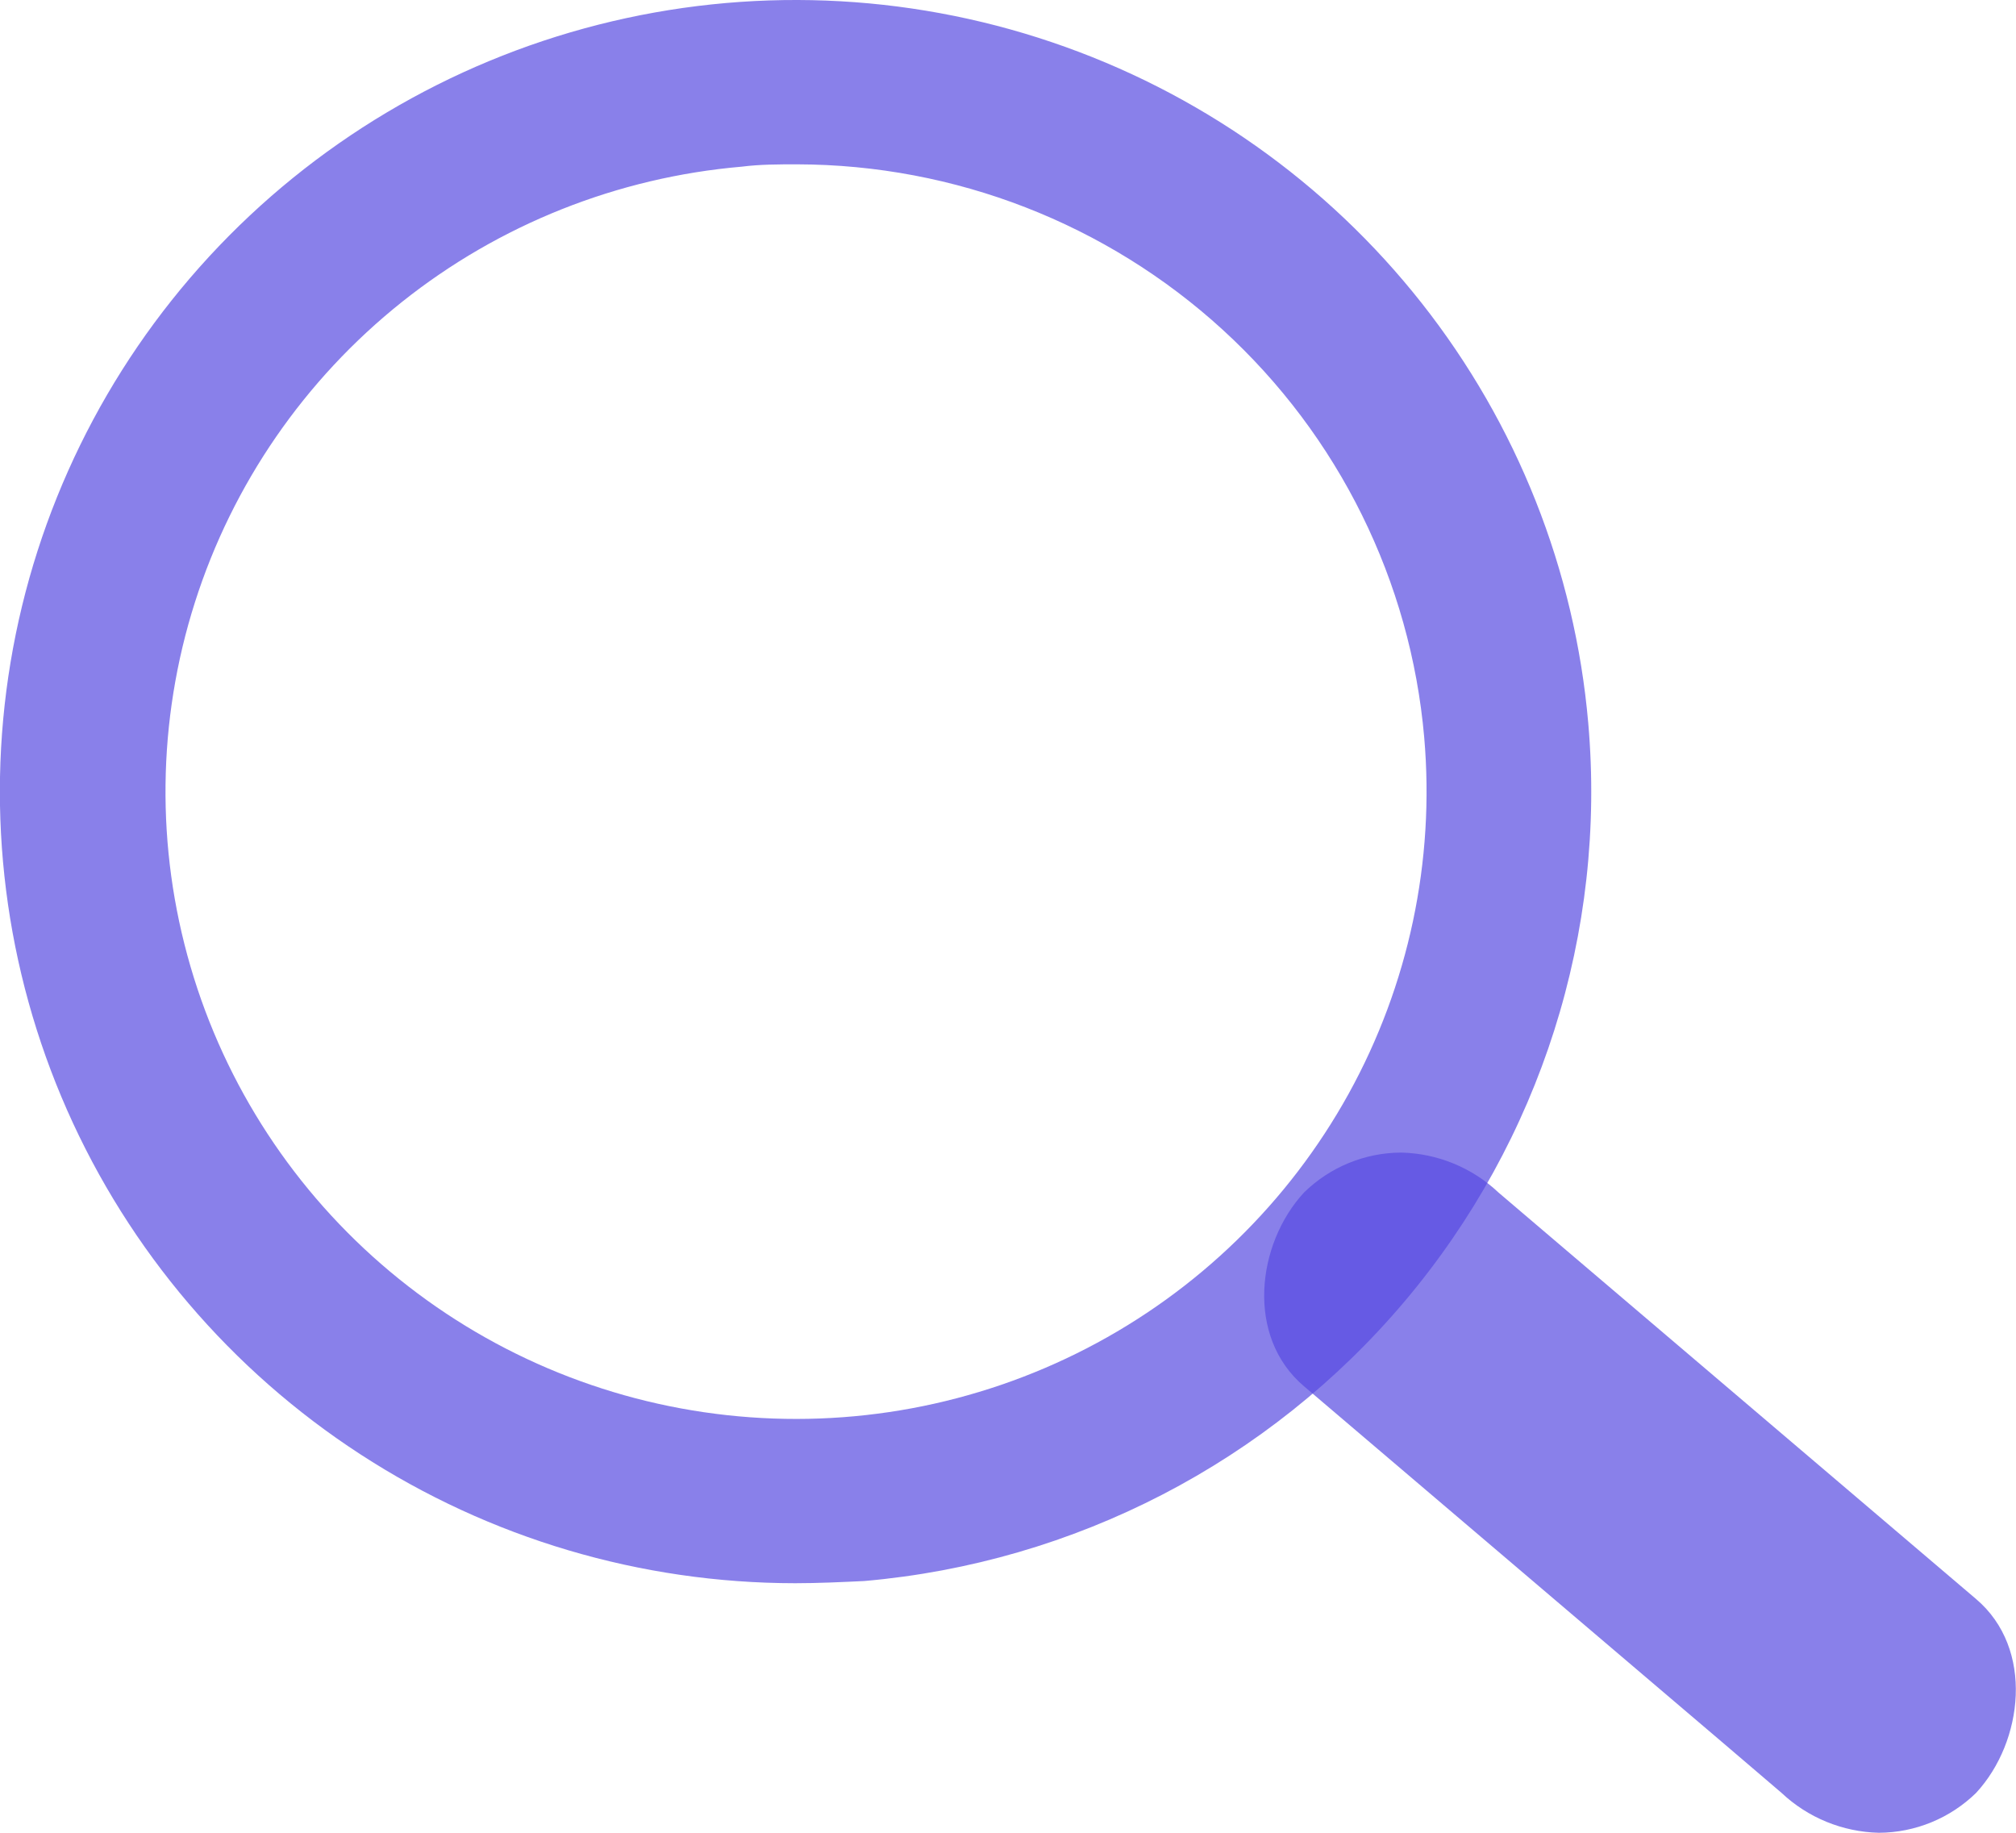 <svg width="33" height="30" viewBox="0 0 33 30" fill="none" xmlns="http://www.w3.org/2000/svg">
<g clip-path="url(#clip0_295_16)">
<path d="M13.016 25.915C10.488 25.914 8.015 25.181 5.899 23.805C3.783 22.43 2.115 20.472 1.098 18.17C0.082 15.868 -0.24 13.321 0.173 10.84C0.586 8.36 1.716 6.052 3.424 4.199C5.133 2.346 7.346 1.027 9.795 0.404C12.244 -0.219 14.822 -0.12 17.215 0.69C19.608 1.499 21.713 2.984 23.272 4.962C24.832 6.941 25.779 9.329 25.998 11.834C26.298 15.259 25.218 18.663 22.996 21.297C20.774 23.931 17.591 25.579 14.148 25.879C13.773 25.897 13.388 25.915 13.016 25.915ZM13.043 2.69C12.742 2.69 12.442 2.69 12.142 2.728C10.108 2.903 8.171 3.674 6.578 4.944C4.985 6.214 3.806 7.925 3.19 9.861C2.574 11.798 2.549 13.872 3.119 15.823C3.688 17.773 4.827 19.512 6.389 20.818C7.952 22.125 9.869 22.942 11.898 23.164C13.928 23.387 15.978 23.006 17.789 22.07C19.601 21.133 21.092 19.683 22.076 17.903C23.059 16.123 23.489 14.093 23.313 12.07C23.09 9.514 21.913 7.133 20.014 5.397C18.115 3.661 15.631 2.695 13.052 2.69H13.043Z" fill="#574AE2" fill-opacity="0.7"/>
<path d="M32.351 26.178L25.487 20.336L24.529 19.52C24.098 19.113 23.531 18.88 22.937 18.866C22.341 18.868 21.77 19.103 21.345 19.52C20.57 20.36 20.387 21.878 21.345 22.691L28.206 28.53L29.161 29.346C29.593 29.753 30.161 29.986 30.756 30C31.352 29.997 31.923 29.762 32.348 29.346C33.12 28.506 33.303 26.988 32.348 26.175L25.487 20.336L24.529 19.52C24.098 19.113 23.531 18.88 22.937 18.866C22.341 18.868 21.77 19.103 21.345 19.52C20.57 20.36 20.387 21.878 21.345 22.691L28.206 28.53L29.161 29.346C29.593 29.753 30.161 29.986 30.756 30C31.352 29.997 31.923 29.762 32.348 29.346C33.123 28.506 33.297 26.988 32.351 26.178Z" fill="#574AE2" fill-opacity="0.7"/>
</g>
<defs>
<clipPath id="clip0_295_16">
<rect width="33" height="30" fill="white"/>
</clipPath>
</defs>
</svg>
